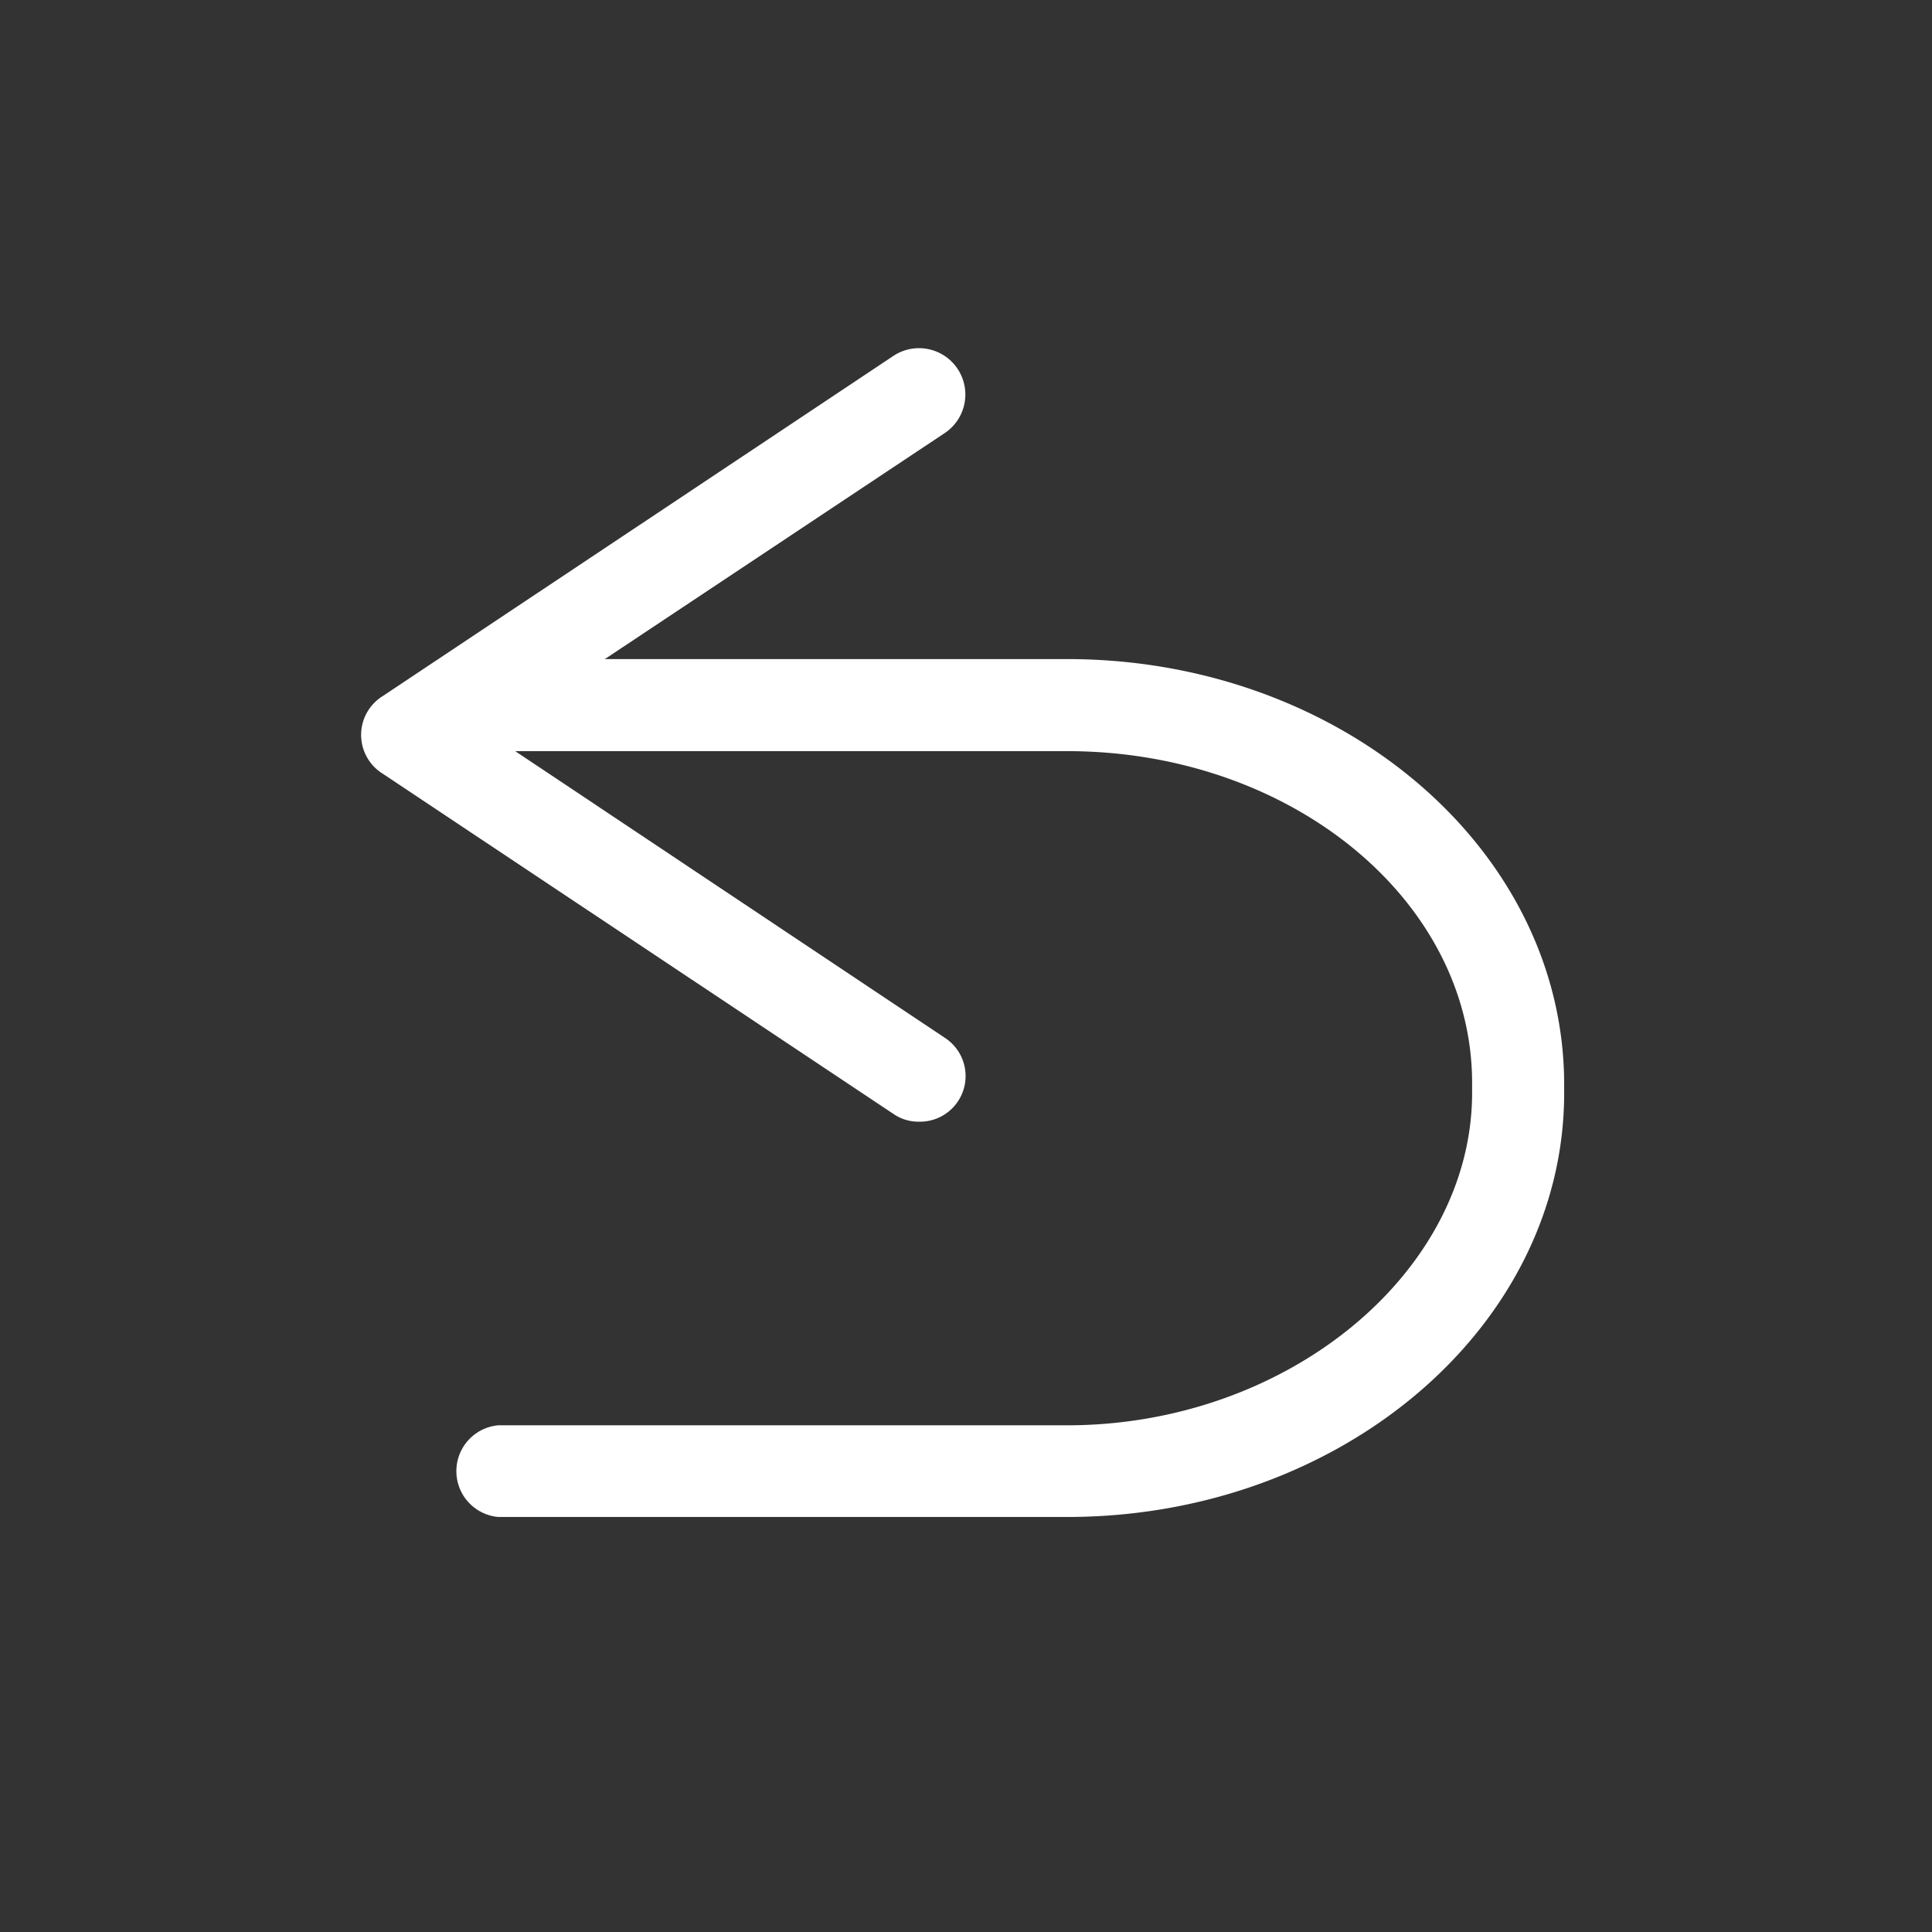 <svg data-name="Layer 1" xmlns="http://www.w3.org/2000/svg" viewBox="0 0 49.95 49.95"><rect x="0" y="0" width="49.95" height="49.95" fill="#333333" stroke="none"/><path fill="#fff" d="M27.59 39.22H12.88a1.19 1.19 0 010-2.37h14.71c5.68 0 10.47-3.94 10.47-8.6V28c0-4.73-4.69-8.58-10.47-8.58H12.88a1.19 1.19 0 010-2.38h14.71c7.08 0 12.85 4.92 12.85 11v.22c0 6.04-5.77 10.96-12.85 10.96z"/><path fill="#fff" d="M23.75 29a1.13 1.13 0 01-.65-.2L9.89 20a1.18 1.18 0 010-2L23.1 9.2a1.19 1.19 0 011.32 2L12.69 19l11.72 7.82a1.18 1.18 0 01-.66 2.18z"/></svg>